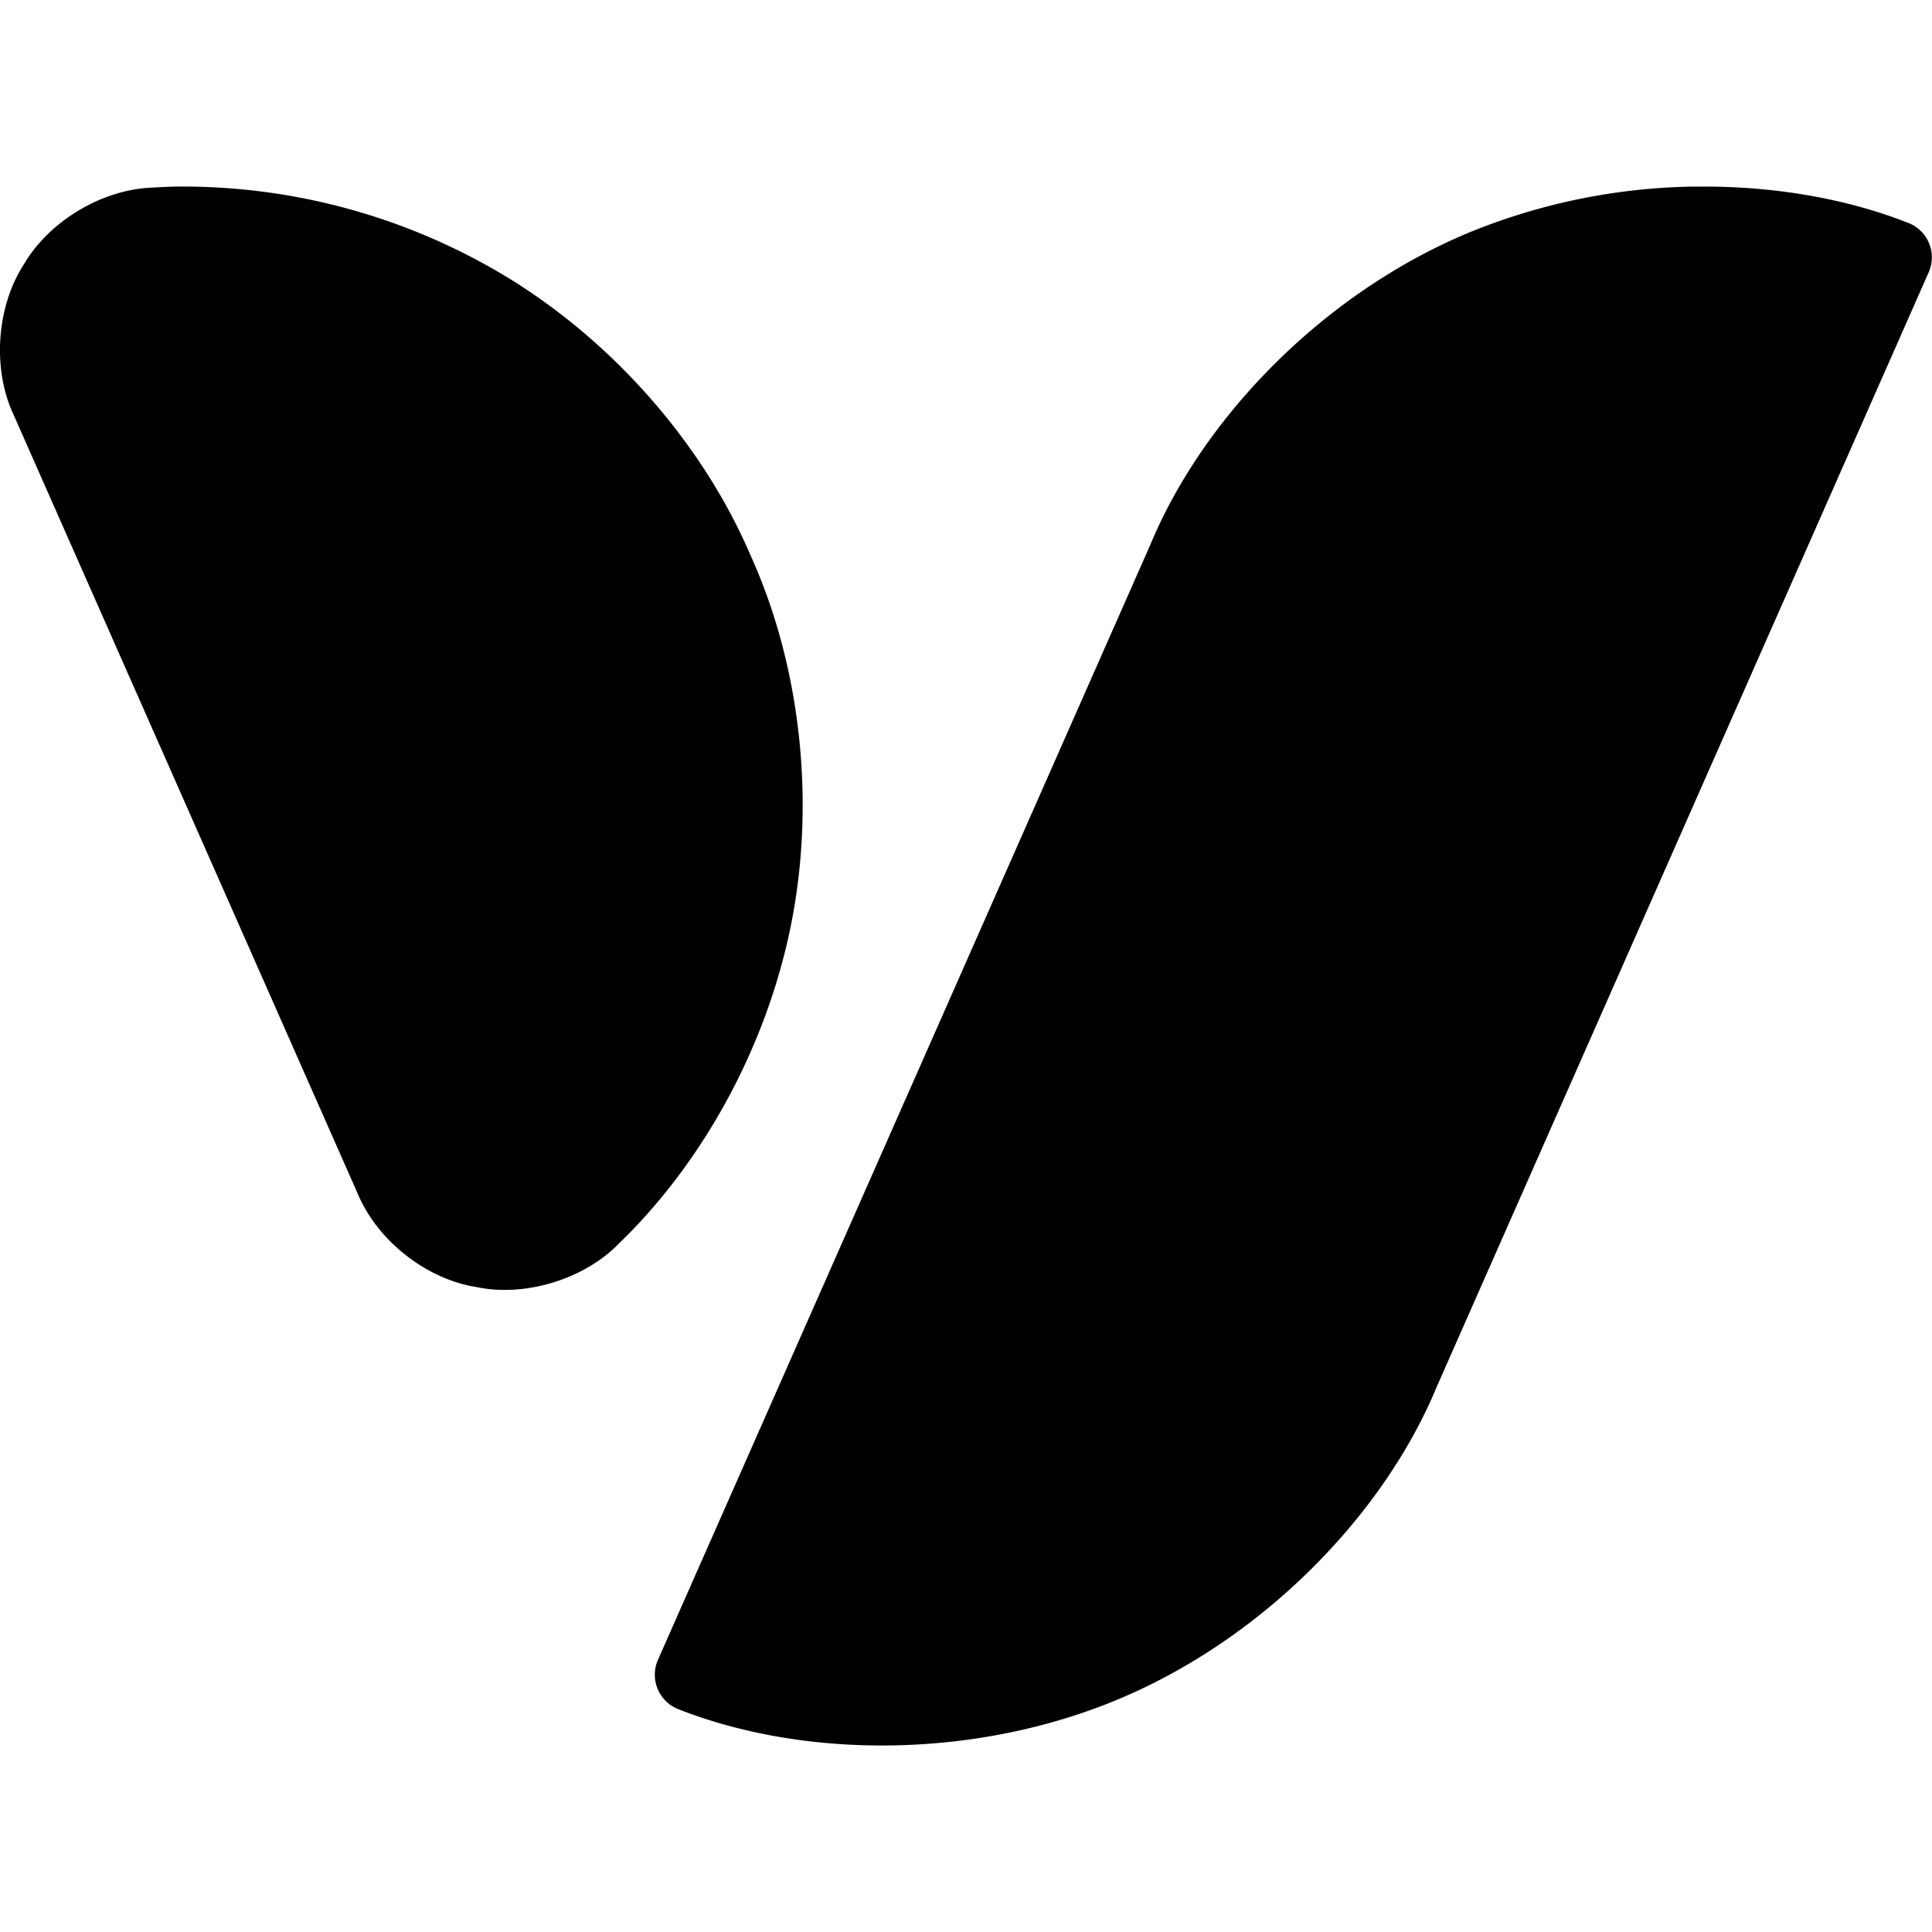 <svg xmlns="http://www.w3.org/2000/svg" viewBox="0 0 24 24"><path d="M2.18 2.318a6.62 6.62 0 0 0-.274.012c-.628.017-1.293.412-1.61.955-.341.527-.394 1.301-.126 1.87l4.271 9.667c.24.581.845 1.063 1.465 1.164.614.133 1.356-.094 1.791-.547 1.039-1.005 1.847-2.464 2.143-4.021.295-1.557.079-3.212-.52-4.527-.57-1.329-1.648-2.603-2.998-3.434A7.772 7.772 0 0 0 2.18 2.318zm18.857 0a7.642 7.642 0 0 0-2.834.59c-1.798.765-3.267 2.3-3.914 3.861L8.172 20.622a.46.46 0 0 0 .262.613c1.573.617 3.698.622 5.496-.142 1.797-.765 3.269-2.3 3.916-3.862L23.96 3.38a.459.459 0 0 0-.26-.613c-.787-.309-1.711-.464-2.664-.448z"/></svg>